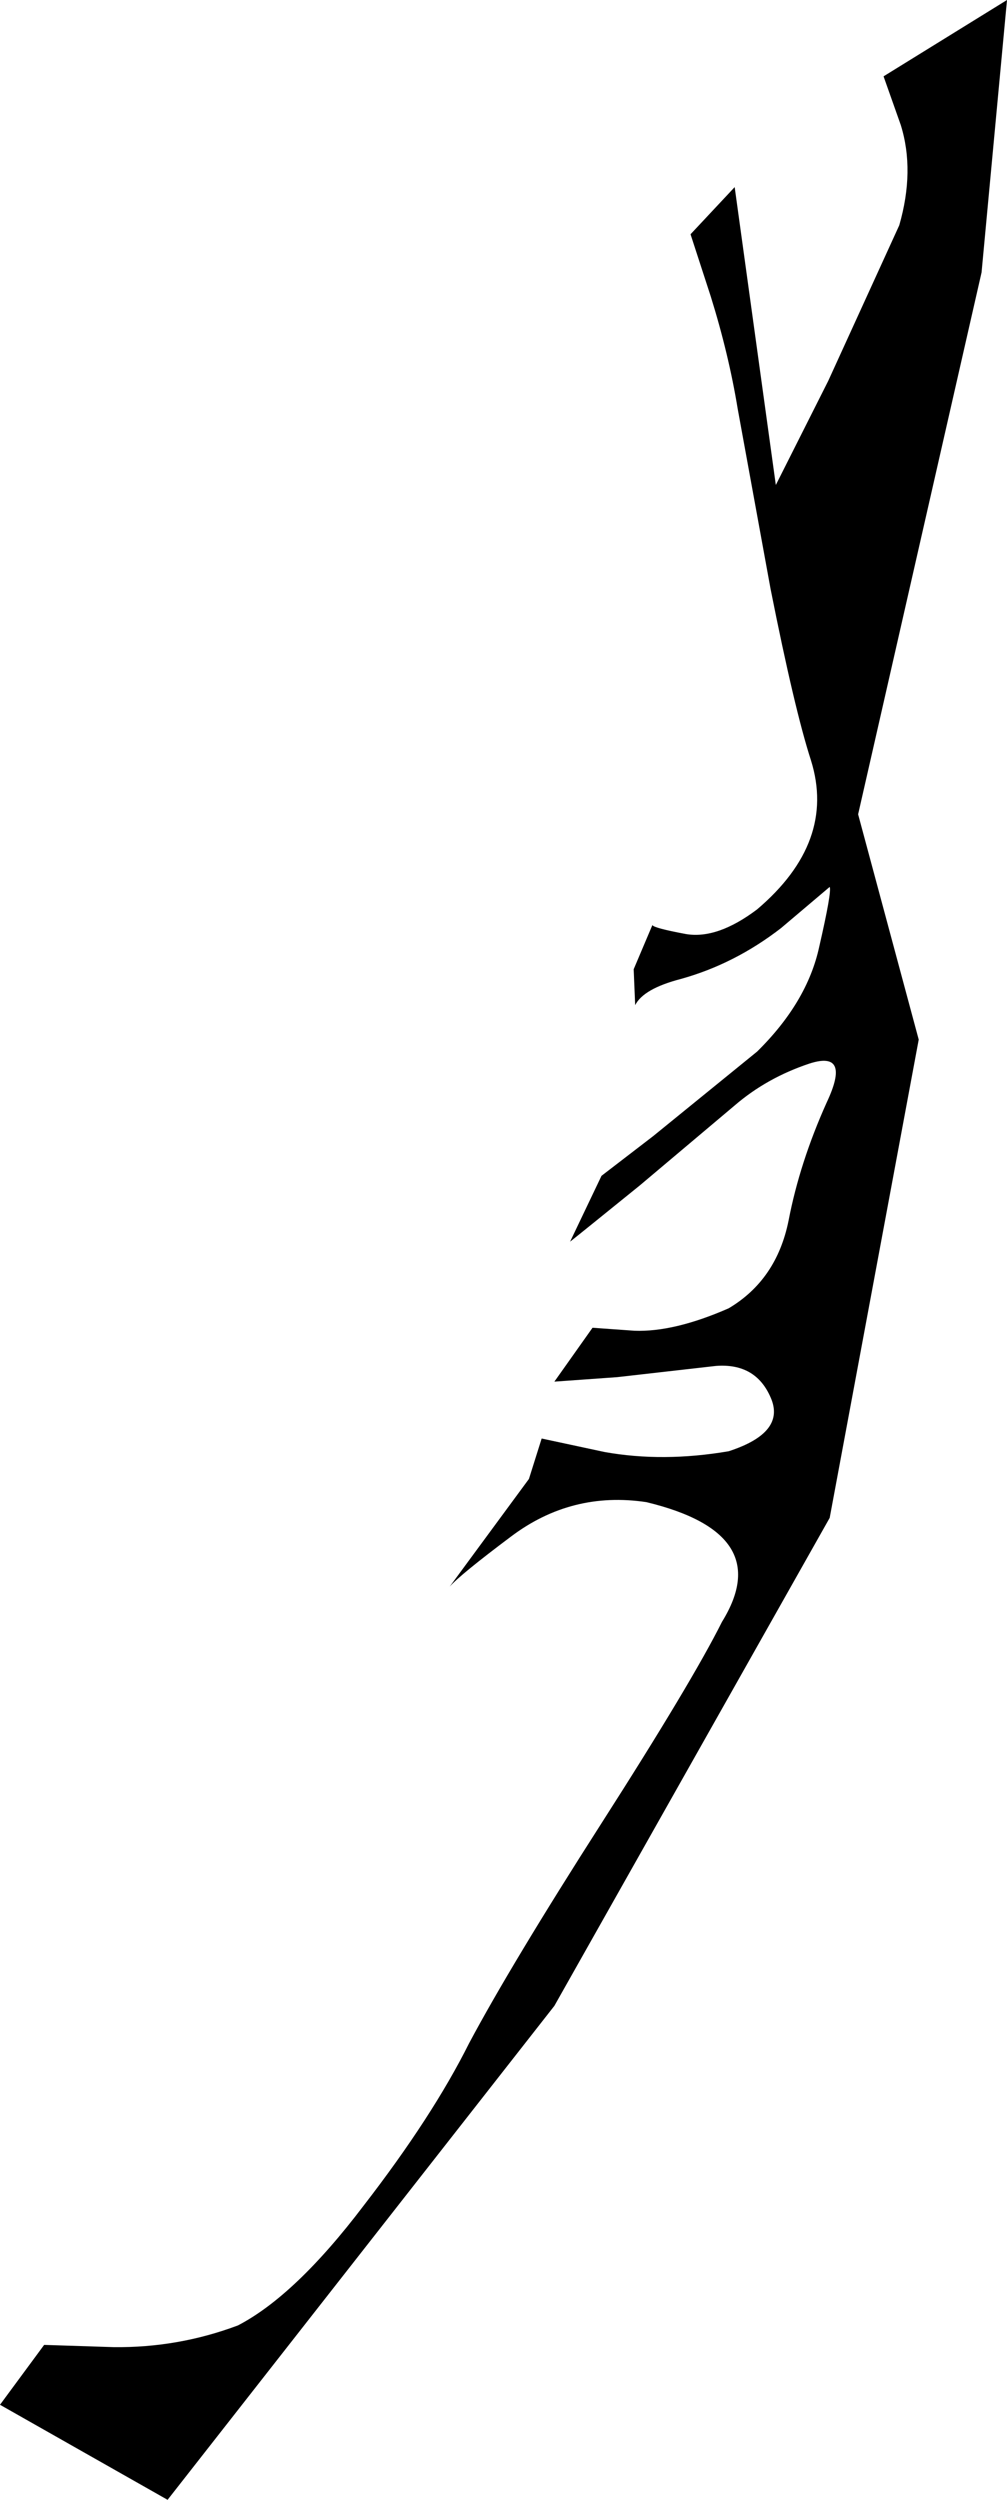 <?xml version="1.0" encoding="UTF-8" standalone="no"?>
<svg xmlns:xlink="http://www.w3.org/1999/xlink" height="167.0px" width="67.3px" xmlns="http://www.w3.org/2000/svg">
  <g transform="matrix(1.0, 0.0, 0.0, 1.0, 0.0, 0.0)">
    <path d="M67.3 0.0 L65.6 18.2 57.35 54.4 61.4 69.45 55.45 101.4 37.05 134.0 11.2 167.0 0.0 160.65 2.95 156.65 7.6 156.8 Q11.9 156.85 15.9 155.35 19.75 153.35 24.3 147.35 28.9 141.4 31.35 136.5 34.15 131.25 40.2 121.8 46.25 112.35 48.25 108.35 51.9 102.45 43.2 100.35 38.2 99.6 34.15 102.65 30.75 105.2 30.05 106.0 L35.35 98.8 36.2 96.1 40.4 97.0 Q44.3 97.7 48.7 96.95 52.55 95.7 51.5 93.35 50.5 91.05 47.85 91.25 L41.25 92.0 37.05 92.3 39.6 88.7 42.4 88.9 Q45.05 89.0 48.7 87.4 51.9 85.5 52.7 81.55 53.45 77.65 55.25 73.65 56.9 70.15 54.1 71.05 51.25 72.0 49.1 73.85 L42.75 79.2 Q38.55 82.6 38.1 82.95 L40.2 78.55 43.65 75.9 50.6 70.25 Q53.95 66.95 54.75 63.25 55.6 59.55 55.45 59.25 L52.2 62.0 Q49.1 64.4 45.5 65.4 43.0 66.05 42.45 67.15 L42.35 64.75 43.6 61.8 Q43.7 62.0 45.85 62.4 47.95 62.75 50.6 60.75 55.9 56.25 54.2 50.8 53.1 47.4 51.5 39.35 L49.3 27.3 Q48.7 23.65 47.5 19.8 L46.15 15.65 49.1 12.5 51.85 32.4 55.35 25.45 60.1 15.05 Q61.15 11.4 60.2 8.35 L59.05 5.1 67.3 0.0" fill="#000000" fill-rule="evenodd" stroke="none"/>
  </g>
</svg>
